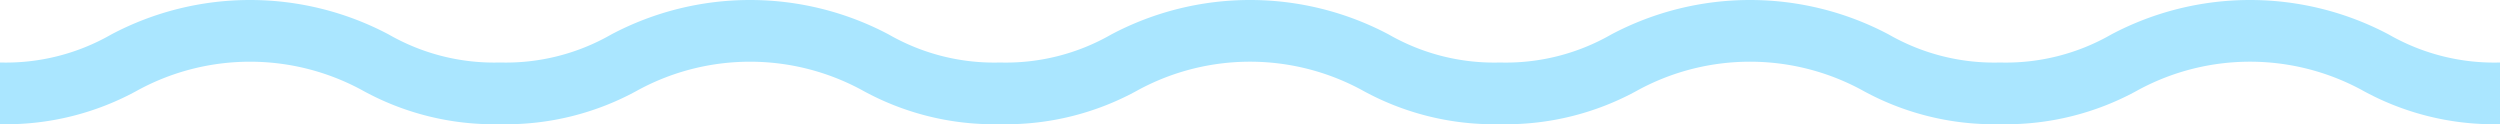 <svg xmlns="http://www.w3.org/2000/svg" width="283.613" height="14.09" viewBox="0 0 283.613 14.09"><path d="M1195.613,11.09a30.934,30.934,0,0,1-15.746-3.915,26.645,26.645,0,0,0-25.231,0,30.934,30.934,0,0,1-15.746,3.915,30.933,30.933,0,0,1-15.746-3.915,26.646,26.646,0,0,0-25.231,0,30.933,30.933,0,0,1-15.746,3.915,30.934,30.934,0,0,1-15.746-3.915,26.645,26.645,0,0,0-25.231,0,30.934,30.934,0,0,1-15.746,3.915A30.933,30.933,0,0,1,1009.7,7.176a26.645,26.645,0,0,0-25.231,0,30.933,30.933,0,0,1-15.746,3.915,30.933,30.933,0,0,1-15.746-3.915,26.645,26.645,0,0,0-25.231,0A30.933,30.933,0,0,1,912,11.09v-7A24.023,24.023,0,0,0,924.615.915a33.625,33.625,0,0,1,31.492,0A24.023,24.023,0,0,0,968.723,4.09,24.023,24.023,0,0,0,981.338.915a33.625,33.625,0,0,1,31.492,0,24.023,24.023,0,0,0,12.615,3.176A24.023,24.023,0,0,0,1038.061.915a33.624,33.624,0,0,1,31.492,0,24.023,24.023,0,0,0,12.615,3.176A24.022,24.022,0,0,0,1094.783.915a33.625,33.625,0,0,1,31.492,0,24.023,24.023,0,0,0,12.615,3.176A24.023,24.023,0,0,0,1151.506.915a33.625,33.625,0,0,1,31.492,0,24.022,24.022,0,0,0,12.615,3.176Z" transform="translate(-912 3)" fill="#aae6ff"></path></svg>